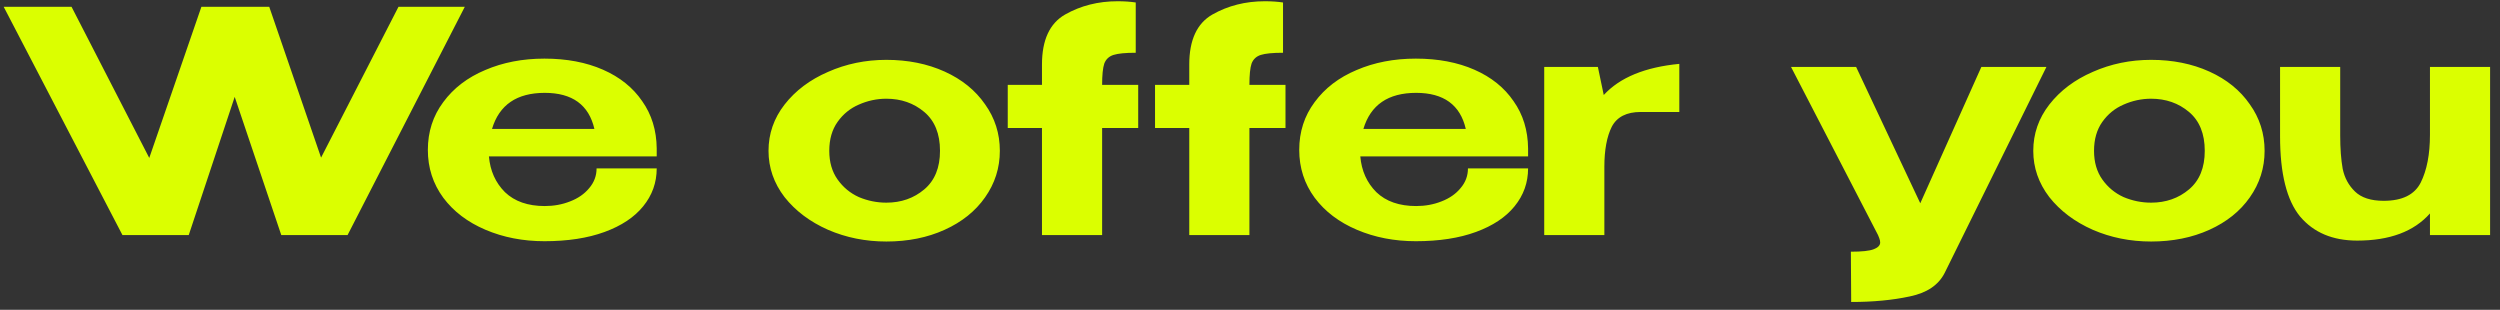 <?xml version="1.0" encoding="UTF-8"?> <svg xmlns="http://www.w3.org/2000/svg" width="234" height="29" viewBox="0 0 234 29" fill="none"><rect x="0" y="0" width="234" height="29" fill="#333333" stroke="none"/> <path d="M30.052 14.754L37.298 0.637H43.505L32.534 22H26.327L21.968 9.067L17.667 22H11.46L0.345 0.637H6.696L13.971 14.783L18.85 0.637H25.201L30.052 14.754ZM61.468 14.638H45.763C45.879 15.986 46.379 17.102 47.264 17.987C48.169 18.853 49.41 19.286 50.989 19.286C51.835 19.286 52.624 19.142 53.356 18.853C54.106 18.565 54.703 18.151 55.146 17.612C55.608 17.073 55.839 16.457 55.839 15.764H61.468C61.468 17.092 61.045 18.276 60.198 19.315C59.37 20.335 58.167 21.134 56.589 21.711C55.011 22.289 53.134 22.577 50.96 22.577C48.958 22.577 47.12 22.221 45.446 21.509C43.771 20.797 42.453 19.796 41.49 18.507C40.528 17.198 40.047 15.707 40.047 14.032C40.047 12.338 40.528 10.847 41.49 9.557C42.453 8.249 43.762 7.248 45.417 6.555C47.072 5.843 48.919 5.487 50.96 5.487C53.038 5.487 54.867 5.833 56.445 6.526C58.023 7.219 59.245 8.201 60.111 9.471C60.996 10.722 61.449 12.194 61.468 13.888V14.032H61.497H61.468V14.638ZM50.989 8.691C48.371 8.691 46.725 9.817 46.052 12.069H55.636C55.117 9.817 53.568 8.691 50.989 8.691ZM82.961 5.602C84.982 5.602 86.8 5.968 88.417 6.699C90.034 7.431 91.294 8.451 92.199 9.759C93.123 11.049 93.585 12.502 93.585 14.119C93.585 15.716 93.123 17.169 92.199 18.478C91.294 19.767 90.034 20.778 88.417 21.509C86.8 22.241 84.982 22.606 82.961 22.606C81.017 22.606 79.198 22.241 77.505 21.509C75.811 20.759 74.454 19.739 73.434 18.449C72.433 17.14 71.933 15.697 71.933 14.119C71.933 12.521 72.433 11.078 73.434 9.788C74.454 8.48 75.811 7.46 77.505 6.728C79.198 5.978 81.017 5.602 82.961 5.602ZM82.961 18.969C84.347 18.969 85.53 18.555 86.512 17.727C87.493 16.9 87.984 15.697 87.984 14.119C87.984 12.521 87.493 11.309 86.512 10.481C85.53 9.654 84.347 9.24 82.961 9.24C82.076 9.24 81.219 9.423 80.392 9.788C79.583 10.135 78.919 10.674 78.4 11.405C77.88 12.136 77.62 13.041 77.62 14.119C77.62 15.177 77.88 16.072 78.4 16.803C78.919 17.535 79.583 18.083 80.392 18.449C81.219 18.796 82.076 18.969 82.961 18.969ZM106.536 7.941V11.982H103.159V22H97.529V11.982H94.325V7.941H97.529V6.035C97.529 3.745 98.251 2.186 99.694 1.359C101.157 0.531 102.793 0.117 104.602 0.117C105.237 0.117 105.805 0.156 106.305 0.233V4.938C105.343 4.938 104.65 5.006 104.227 5.14C103.803 5.275 103.515 5.545 103.361 5.949C103.226 6.353 103.159 7.017 103.159 7.941H106.536ZM120.322 7.941V11.982H116.945V22H111.315V11.982H108.111V7.941H111.315V6.035C111.315 3.745 112.037 2.186 113.48 1.359C114.943 0.531 116.579 0.117 118.388 0.117C119.023 0.117 119.591 0.156 120.091 0.233V4.938C119.129 4.938 118.436 5.006 118.013 5.14C117.589 5.275 117.301 5.545 117.147 5.949C117.012 6.353 116.945 7.017 116.945 7.941H120.322ZM143.029 14.638H127.324C127.44 15.986 127.94 17.102 128.826 17.987C129.73 18.853 130.972 19.286 132.55 19.286C133.397 19.286 134.186 19.142 134.917 18.853C135.668 18.565 136.264 18.151 136.707 17.612C137.169 17.073 137.4 16.457 137.4 15.764H143.029C143.029 17.092 142.606 18.276 141.759 19.315C140.931 20.335 139.729 21.134 138.15 21.711C136.572 22.289 134.696 22.577 132.521 22.577C130.519 22.577 128.681 22.221 127.007 21.509C125.332 20.797 124.014 19.796 123.052 18.507C122.089 17.198 121.608 15.707 121.608 14.032C121.608 12.338 122.089 10.847 123.052 9.557C124.014 8.249 125.323 7.248 126.978 6.555C128.633 5.843 130.481 5.487 132.521 5.487C134.599 5.487 136.428 5.833 138.006 6.526C139.584 7.219 140.806 8.201 141.672 9.471C142.558 10.722 143.01 12.194 143.029 13.888V14.032H143.058H143.029V14.638ZM132.55 8.691C129.932 8.691 128.287 9.817 127.613 12.069H137.198C136.678 9.817 135.129 8.691 132.55 8.691ZM150.111 8.893C151.612 7.257 153.97 6.286 157.184 5.978V10.481H153.575C152.247 10.481 151.343 10.943 150.861 11.867C150.399 12.791 150.168 14.042 150.168 15.62V22H144.539V6.266H149.562L150.111 8.893ZM191.545 6.266L182.018 25.551C181.441 26.686 180.353 27.418 178.756 27.745C177.159 28.091 175.33 28.265 173.271 28.265L173.242 23.559C174.281 23.559 174.993 23.482 175.378 23.328C175.782 23.174 175.985 22.962 175.985 22.693C175.985 22.577 175.956 22.443 175.898 22.289C175.84 22.135 175.802 22.038 175.782 22L167.641 6.266H173.733L179.738 19.026L185.454 6.266H191.545ZM201.342 5.602C203.363 5.602 205.181 5.968 206.798 6.699C208.415 7.431 209.675 8.451 210.58 9.759C211.504 11.049 211.966 12.502 211.966 14.119C211.966 15.716 211.504 17.169 210.58 18.478C209.675 19.767 208.415 20.778 206.798 21.509C205.181 22.241 203.363 22.606 201.342 22.606C199.398 22.606 197.579 22.241 195.885 21.509C194.192 20.759 192.835 19.739 191.815 18.449C190.814 17.14 190.314 15.697 190.314 14.119C190.314 12.521 190.814 11.078 191.815 9.788C192.835 8.48 194.192 7.46 195.885 6.728C197.579 5.978 199.398 5.602 201.342 5.602ZM201.342 18.969C202.727 18.969 203.911 18.555 204.893 17.727C205.874 16.9 206.365 15.697 206.365 14.119C206.365 12.521 205.874 11.309 204.893 10.481C203.911 9.654 202.727 9.24 201.342 9.24C200.456 9.24 199.6 9.423 198.772 9.788C197.964 10.135 197.3 10.674 196.78 11.405C196.261 12.136 196.001 13.041 196.001 14.119C196.001 15.177 196.261 16.072 196.78 16.803C197.3 17.535 197.964 18.083 198.772 18.449C199.6 18.796 200.456 18.969 201.342 18.969ZM227.444 6.266H233.073V22H227.444V19.979C225.943 21.673 223.672 22.52 220.631 22.52C218.341 22.52 216.56 21.769 215.29 20.268C214.039 18.747 213.414 16.245 213.414 12.762V6.266H219.043V12.675C219.043 13.888 219.12 14.927 219.274 15.793C219.447 16.64 219.832 17.352 220.429 17.929C221.025 18.507 221.92 18.796 223.114 18.796C224.846 18.796 226.001 18.228 226.578 17.092C227.155 15.938 227.444 14.446 227.444 12.617V6.266Z" fill="#DBFF00"></path> </svg> 